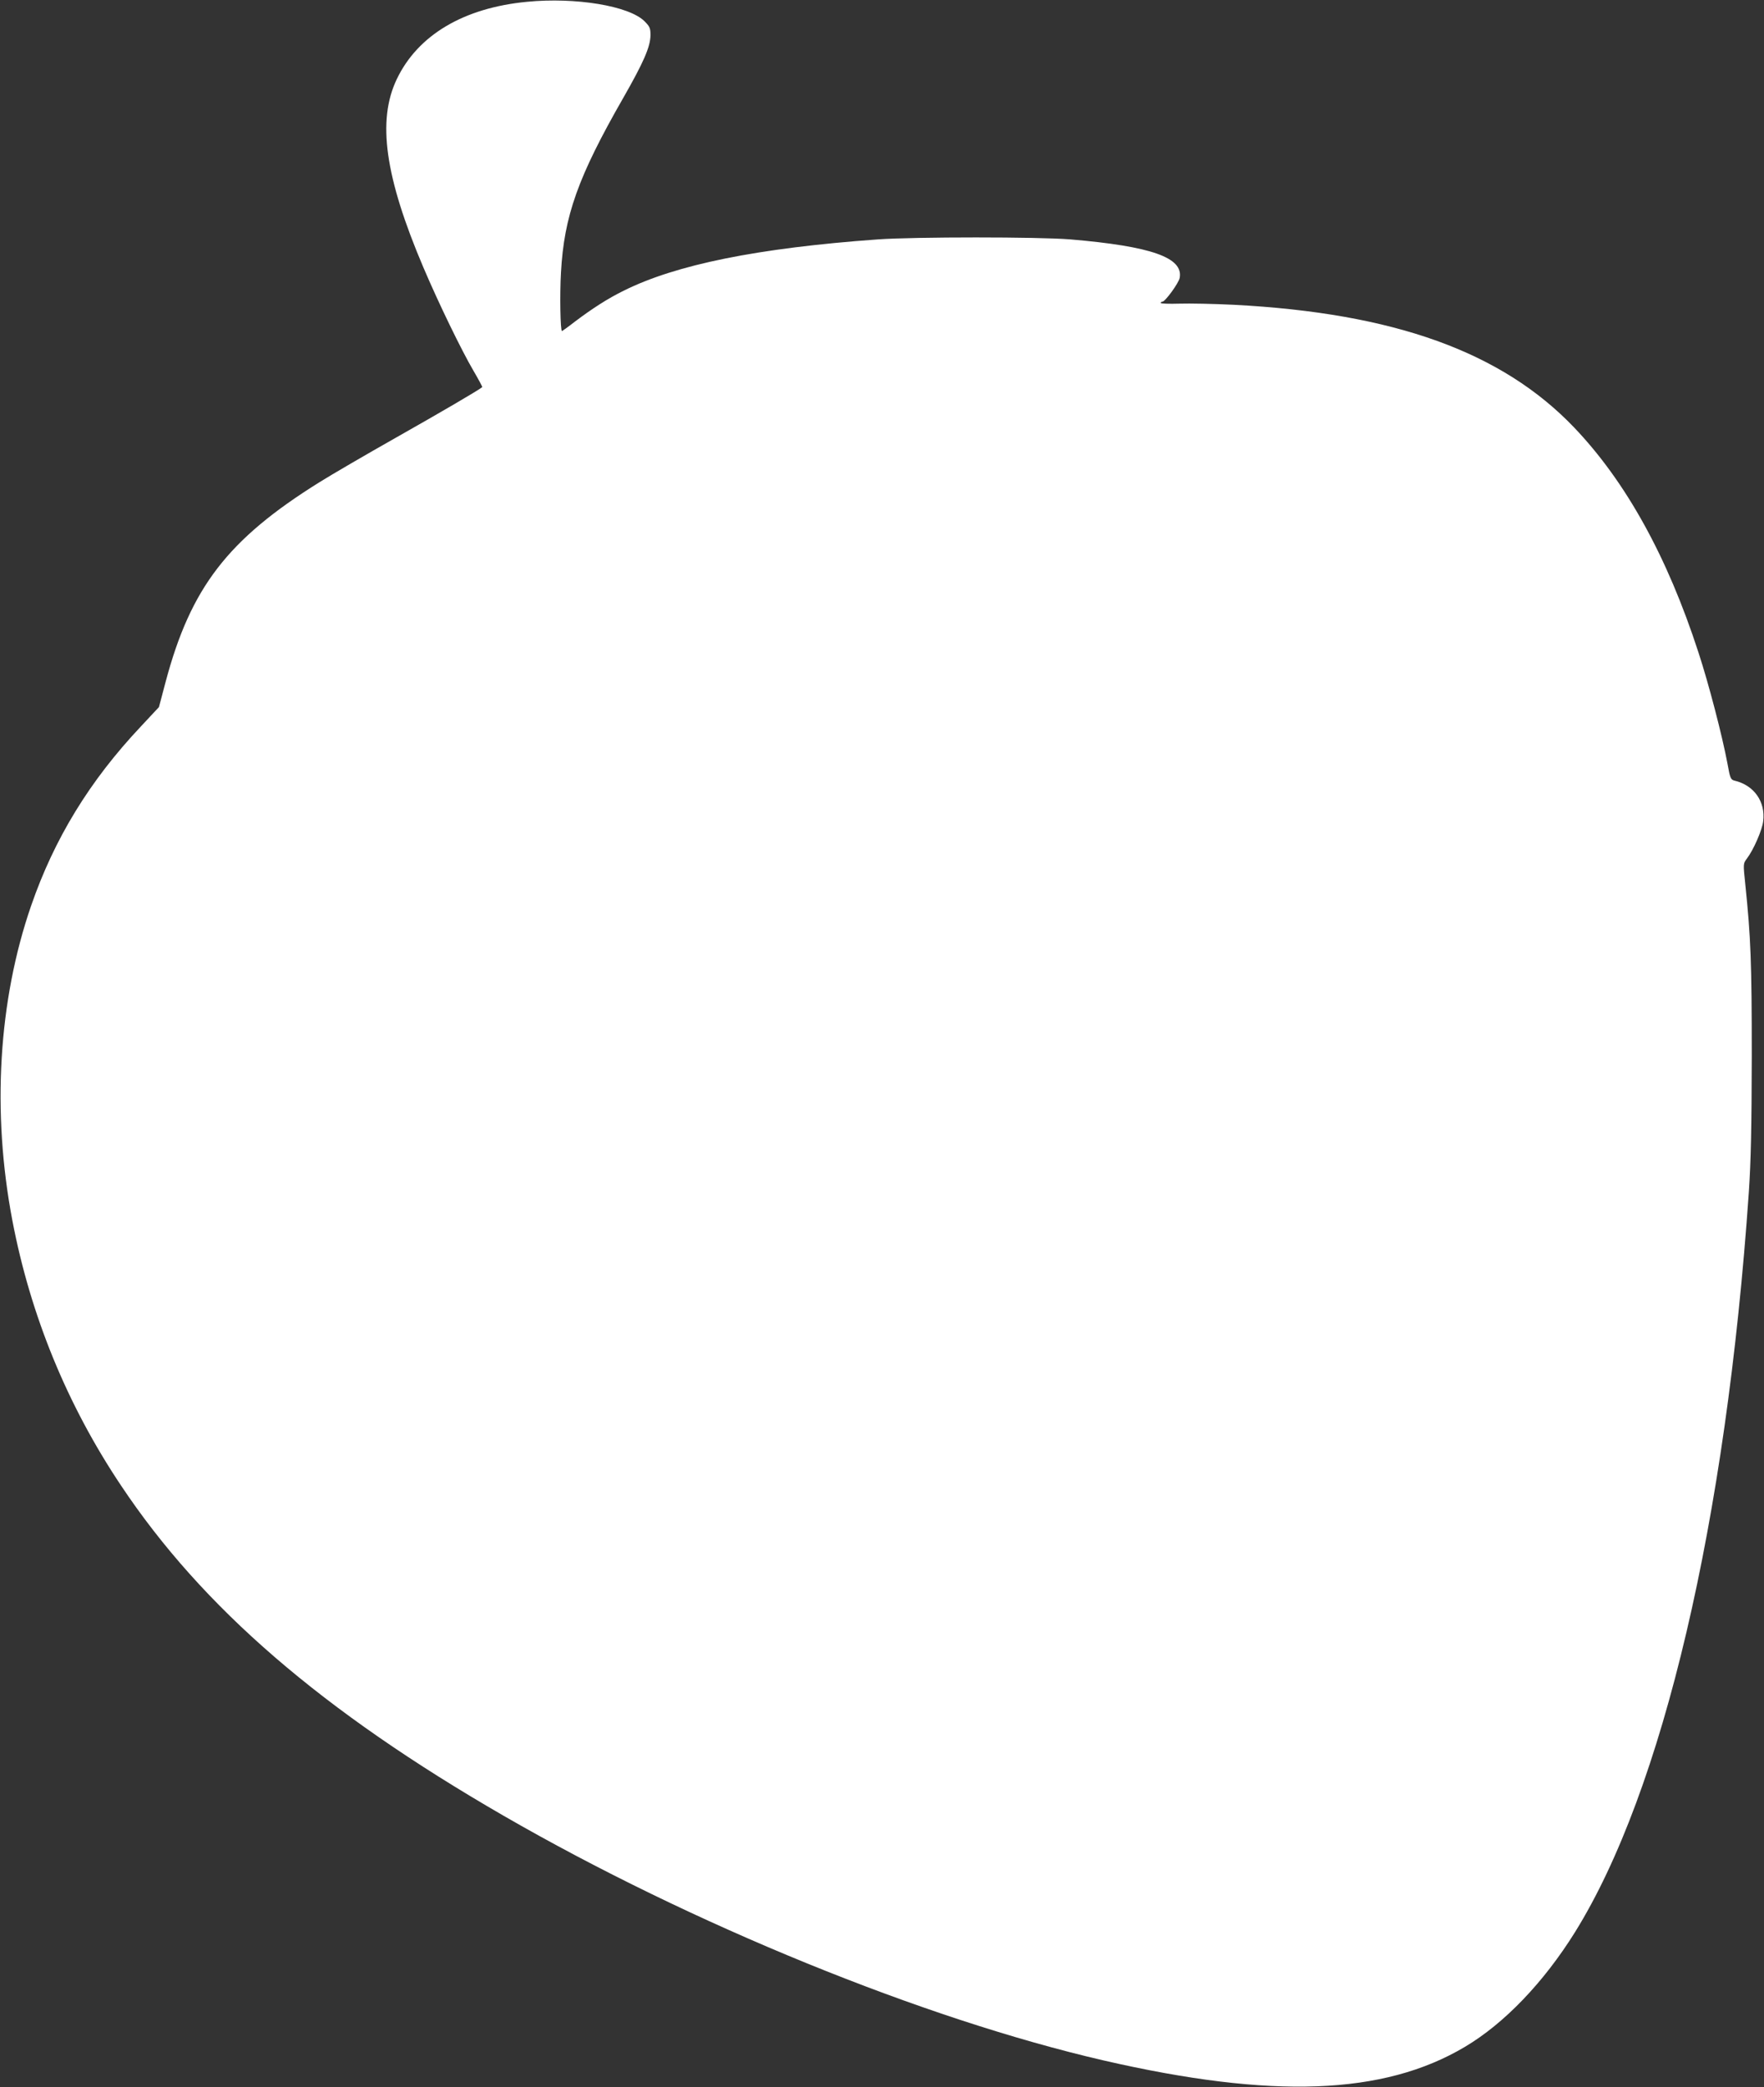 <?xml version="1.0" standalone="no"?>
<!DOCTYPE svg PUBLIC "-//W3C//DTD SVG 20010904//EN"
 "http://www.w3.org/TR/2001/REC-SVG-20010904/DTD/svg10.dtd">
<svg version="1.0" xmlns="http://www.w3.org/2000/svg"
 width="1082pt" height="1280pt" viewBox="0 0 1082 1280"
 preserveAspectRatio="xMidYMid meet">
<rect x="0" y="0" width="1082" height="1280" fill="#333333" stroke="none"/>
<g transform="translate(0,1280) scale(0.1,-0.1)"
fill="#ffffff" stroke="none">
<path d="M3233 12789 c-389 -37 -670 -204 -799 -474 -122 -254 -73 -601 163
-1155 94 -221 234 -509 308 -635 31 -53 55 -98 53 -99 -26 -21 -261 -158 -528
-309 -184 -104 -397 -228 -472 -275 -561 -350 -788 -645 -942 -1223 l-41 -155
-112 -120 c-313 -332 -530 -687 -672 -1098 -201 -582 -242 -1265 -115 -1931
111 -581 335 -1129 666 -1624 500 -750 1234 -1383 2346 -2025 1154 -666 2577
-1246 3681 -1501 1034 -238 1718 -213 2216 83 243 144 484 396 676 704 539
867 927 2520 1066 4538 13 196 17 389 18 835 0 572 -6 727 -40 1055 -13 124
-13 124 10 155 40 52 94 175 100 229 15 120 -56 221 -176 249 -23 6 -27 14
-43 104 -32 171 -115 490 -178 682 -191 588 -445 1047 -763 1380 -443 463
-1102 701 -2088 752 -120 6 -270 9 -333 7 -63 -2 -114 0 -114 4 0 5 4 8 10 8
17 0 100 114 106 146 23 125 -176 194 -671 236 -195 16 -956 16 -1180 0 -738
-53 -1240 -155 -1560 -315 -96 -47 -192 -109 -297 -188 -42 -33 -79 -59 -81
-59 -10 0 -14 225 -6 360 19 345 104 585 381 1068 127 222 167 315 168 386 0
43 -4 53 -37 86 -95 94 -422 148 -720 119z"/>
</g>
</svg>
